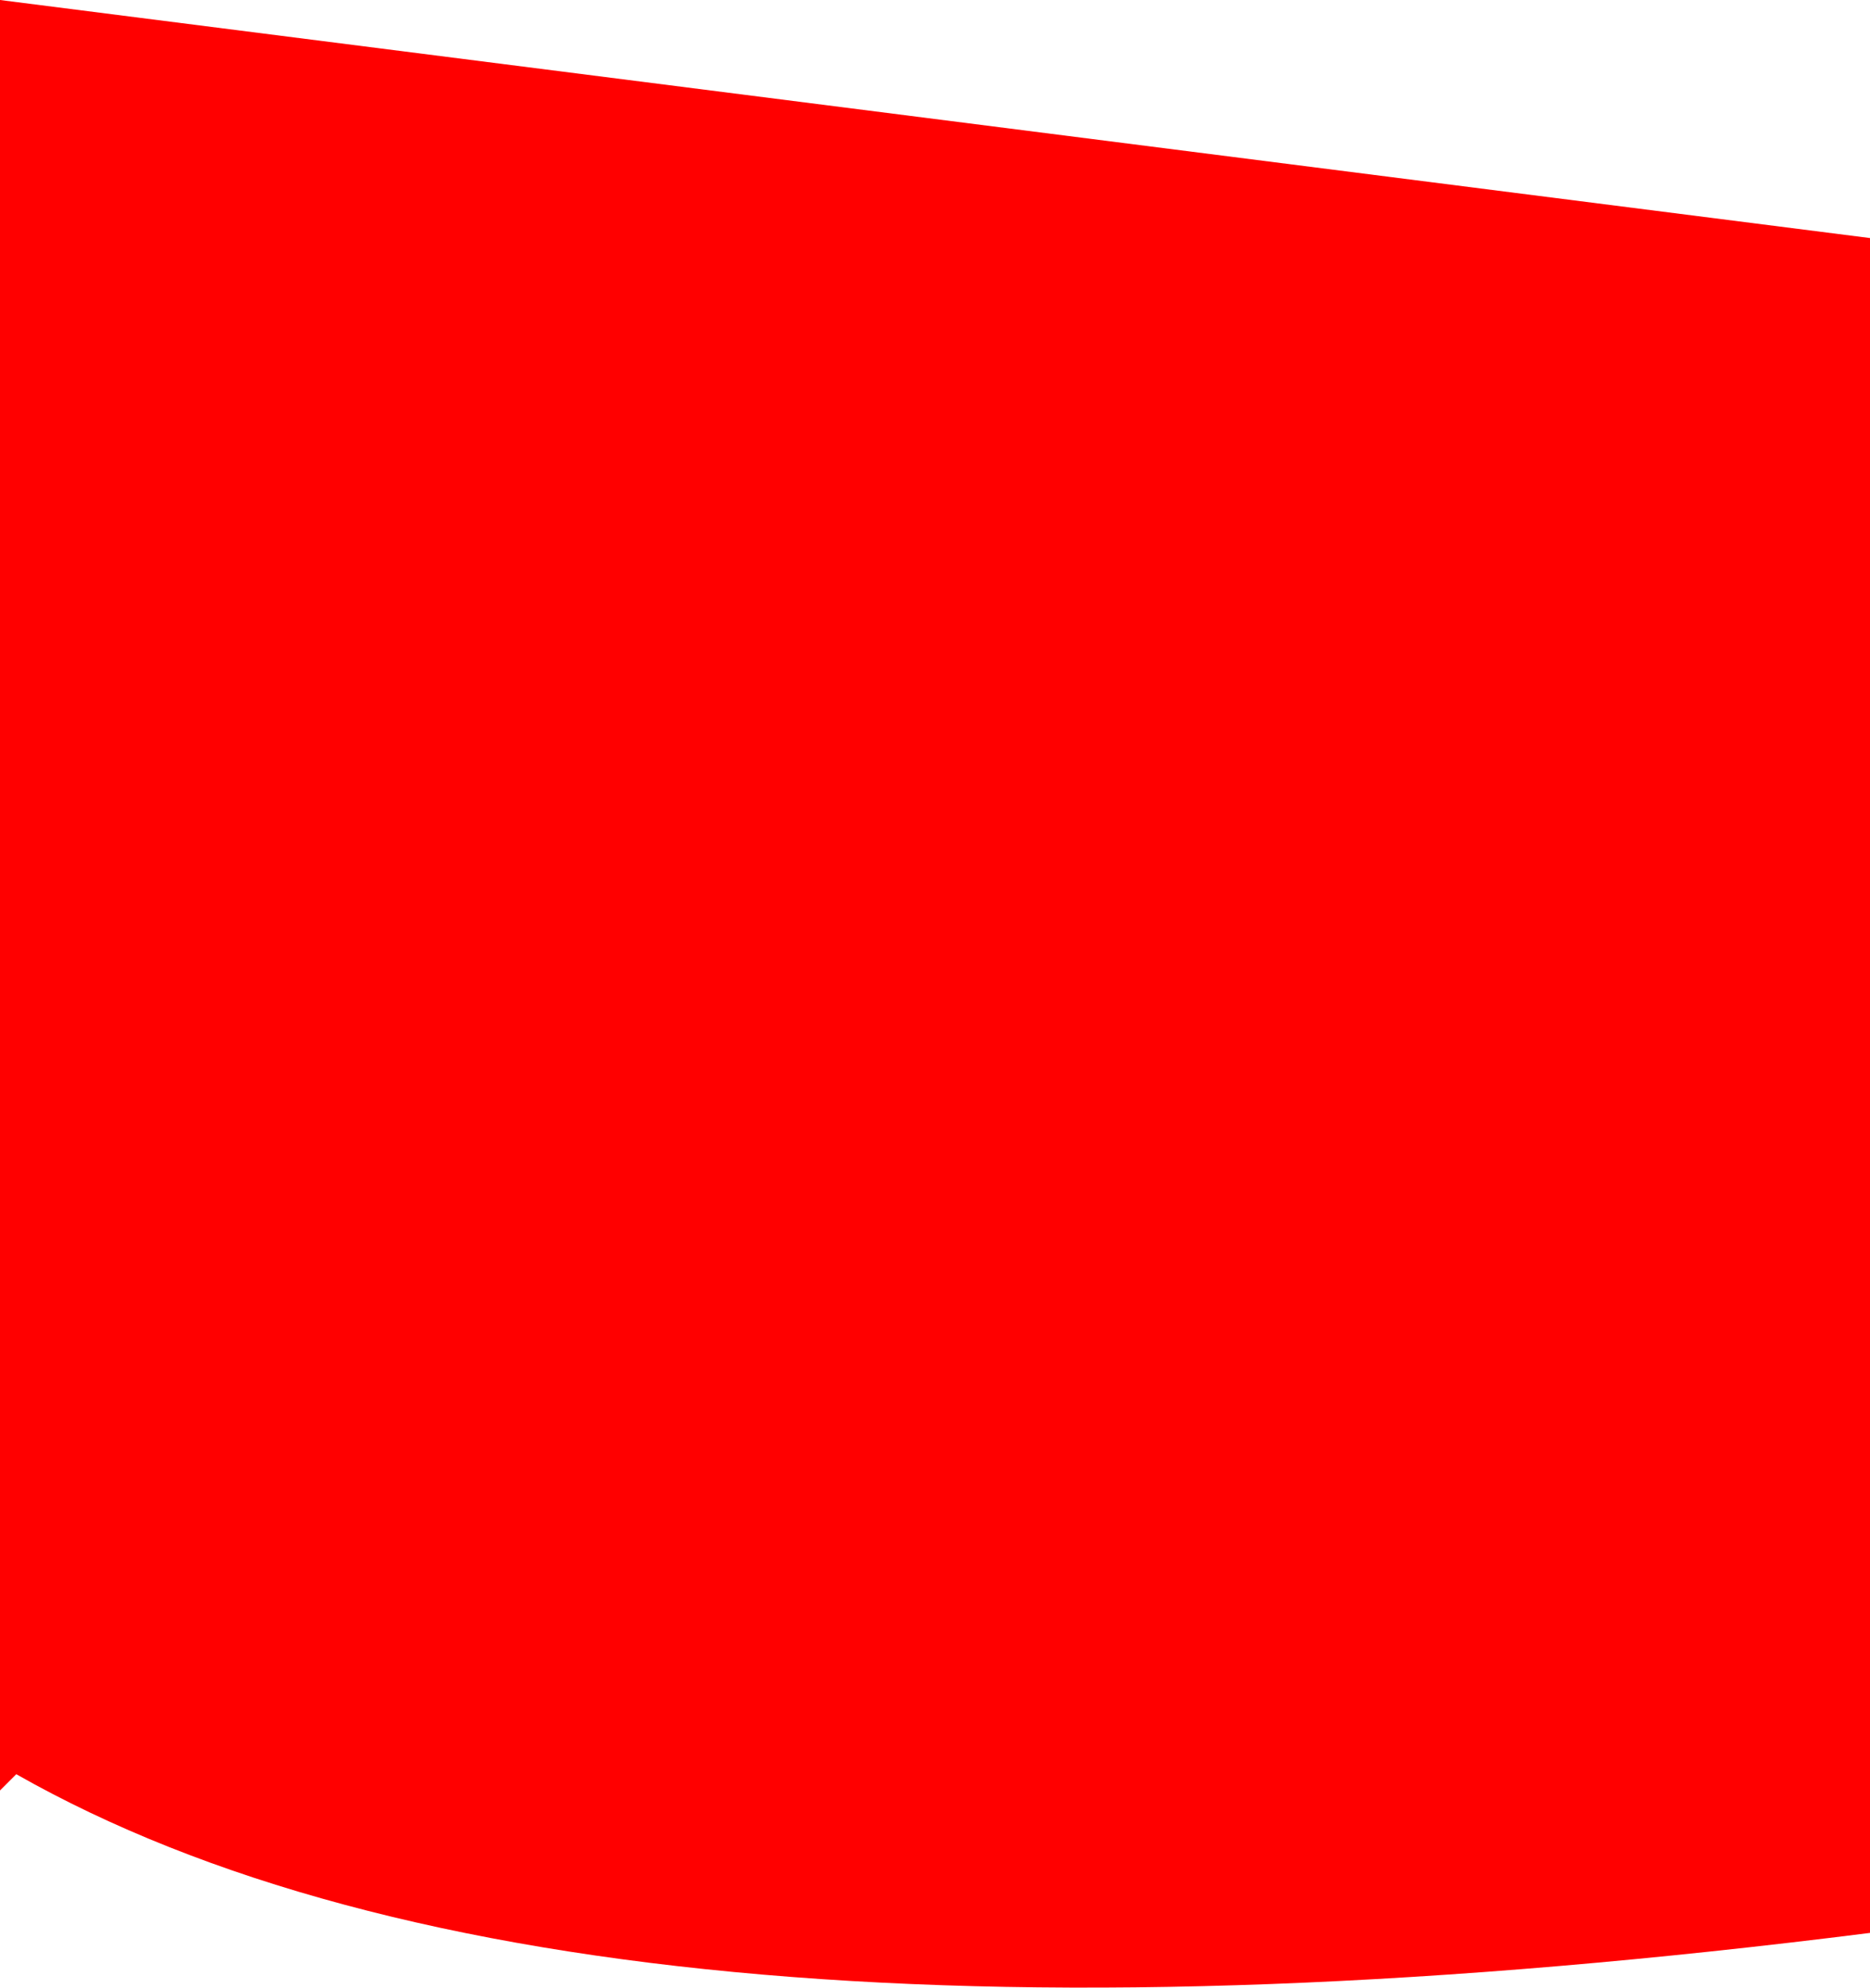 <?xml version="1.0" encoding="UTF-8" standalone="no"?>
<svg xmlns:xlink="http://www.w3.org/1999/xlink" height="48.85px" width="45.95px" xmlns="http://www.w3.org/2000/svg">
  <g transform="matrix(1.0, 0.0, 0.0, 1.0, 22.95, 28.5)">
    <path d="M-22.95 -28.5 L23.0 -22.65 23.0 19.0 Q-8.65 23.0 -22.55 15.1 L-22.95 15.5 -22.95 -28.5" fill="#ff0000" fill-rule="evenodd" stroke="none"/>
  </g>
</svg>
